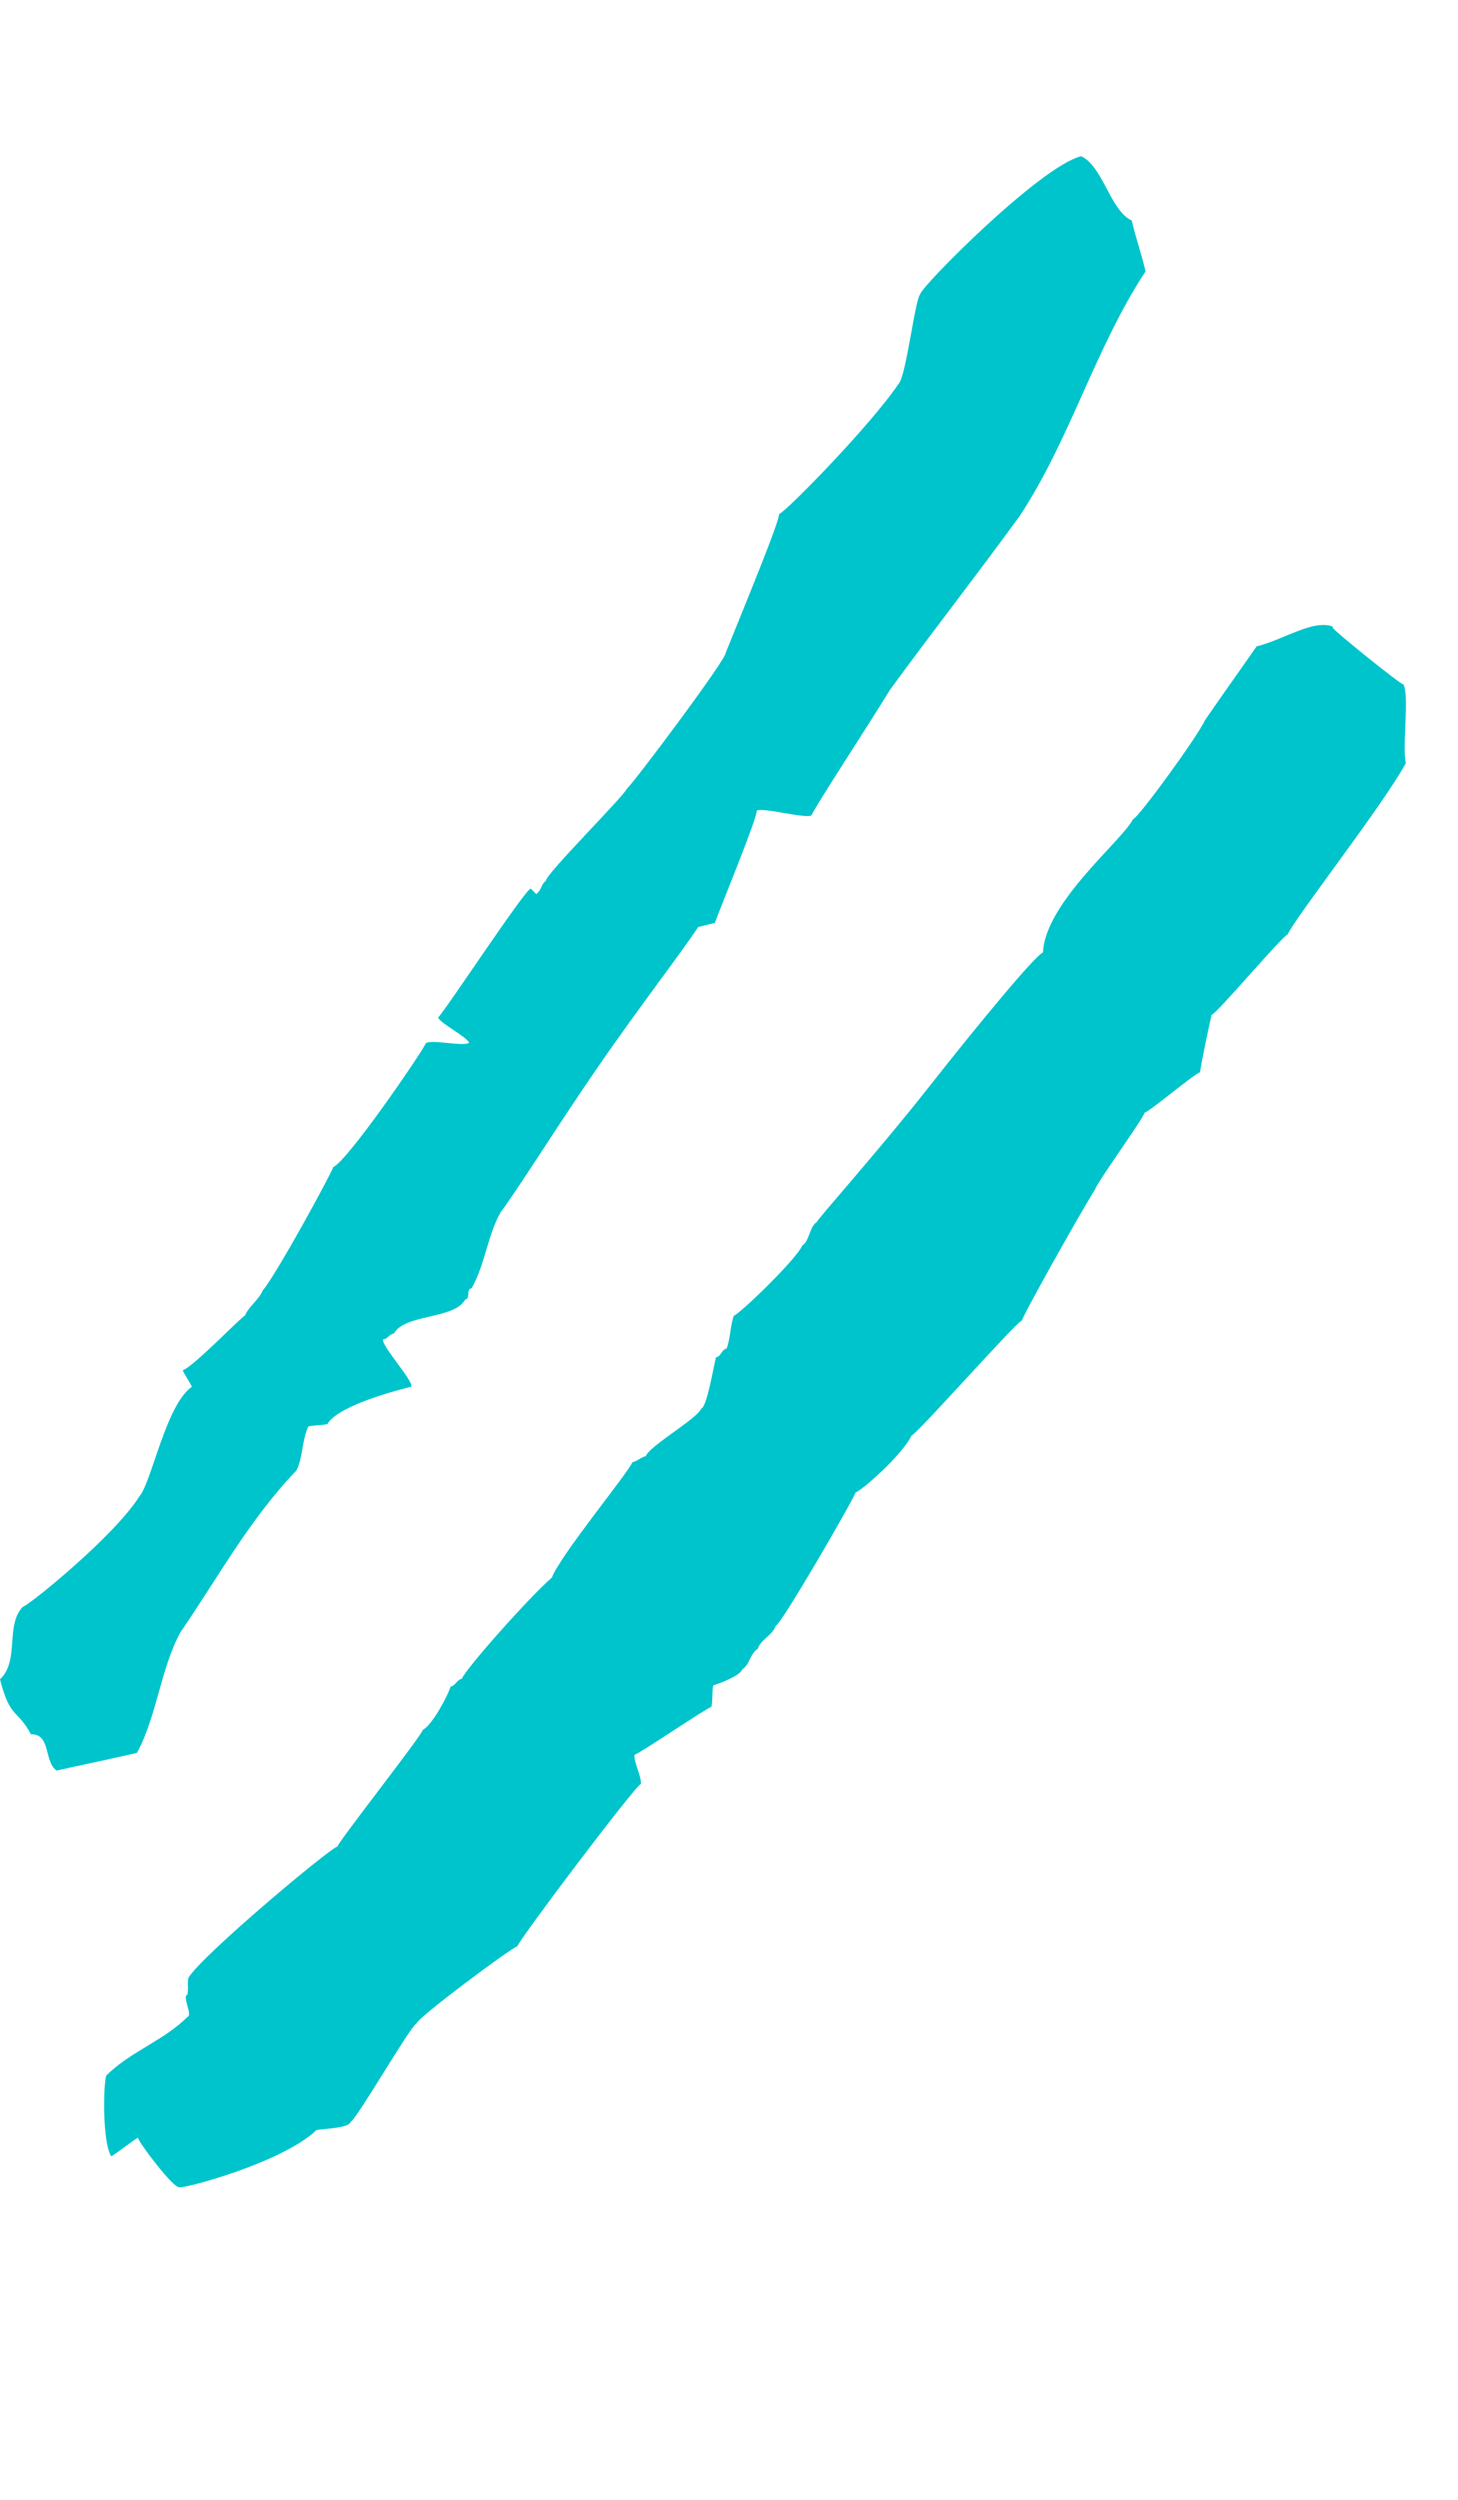 <svg xmlns="http://www.w3.org/2000/svg" width="28" height="48" fill="none"><path fill="#00C4CC" d="M1.096 33.995c.4-.09 1.128-.242 1.533-.337.38-.69.457-1.625.836-2.316.727-1.056 1.317-2.157 2.23-3.11.123-.245.105-.592.227-.842.115-.027.256-.02.366-.046.21-.377 1.498-.69 1.613-.718.034-.118-.578-.787-.545-.905.115-.027.095-.09.21-.117.21-.377 1.155-.27 1.365-.647.115-.027.01-.2.126-.222.257-.446.304-1.01.556-1.456.36-.485 1.08-1.644 1.85-2.763.802-1.166 1.673-2.292 1.944-2.716.115-.027.204-.054.32-.076.108-.3.83-2.051.804-2.156.102-.077.952.163 1.054.086.076-.181 1.16-1.835 1.506-2.408.82-1.122 1.68-2.222 2.495-3.343.976-1.486 1.438-3.207 2.414-4.693-.102-.42-.164-.556-.266-.976-.407-.184-.557-1.046-.97-1.234-.784.185-3.116 2.544-3.089 2.648-.102.077-.272 1.583-.42 1.724-.548.811-2.18 2.472-2.295 2.5.027.104-.715 1.895-1.025 2.666.026.104-1.792 2.532-1.9 2.61-.033.118-1.575 1.657-1.549 1.762-.102.076-.077.167-.178.249.008.05-.136-.14-.123-.09-.115.027-1.67 2.39-1.771 2.467.026.105.567.382.594.487-.102.077-.726-.07-.828.007-.123.246-1.508 2.262-1.78 2.379-.033.119-1.105 2.087-1.356 2.371-.075.182-.264.3-.34.482-.055.008-1.018 1.01-1.194 1.046.008.051.161.27.174.32-.5.35-.771 1.833-1.008 2.105-.482.768-2.125 2.095-2.24 2.122C.098 31.21.38 31.89 0 32.245c.197.77.331.565.594 1.055.393-.008.244.535.498.7zM25.592 12.03c-.38-.139-.932.25-1.46.382-.335.482-.655.927-.989 1.414-.15.325-1.282 1.88-1.387 1.907-.187.39-1.688 1.599-1.725 2.553-.15.063-1.168 1.285-2.18 2.57s-2.148 2.545-2.162 2.606c-.147.093-.14.363-.282.454-.107.26-1.21 1.322-1.315 1.348-.066.188-.066.44-.137.629-.105.026-.1.15-.206.17-.058.247-.178.957-.282.983-.067.189-.999.72-1.064.913-.105.027-.156.094-.261.12-.066.188-1.37 1.766-1.544 2.213-.411.351-1.657 1.752-1.728 1.941-.104.026-.113.127-.218.153-.029.123-.335.724-.532.83-.03.122-1.649 2.18-1.636 2.237-.154.039-2.574 2.063-2.864 2.519-.03.123.008.211-.022.33-.105.026.107.397.003.424-.452.456-1.11.673-1.561 1.129-.053.151-.08 1.262.095 1.546.051-.008.464-.34.515-.353.025.11.685.974.79.948.008.053 1.956-.45 2.639-1.096.105-.026.628-.034.653-.156.104-.027 1.162-1.862 1.266-1.889.03-.123 1.833-1.463 1.938-1.484.029-.123 2.264-3.087 2.369-3.113.029-.123-.147-.446-.118-.565.105-.026 1.37-.891 1.474-.918.03-.123.008-.292.037-.415.105-.027.525-.187.555-.305.147-.092.152-.305.3-.397.066-.189.278-.252.345-.44.104-.026 1.463-2.373 1.534-2.562.105-.027.883-.702 1.075-1.093.104-.026 2.016-2.188 2.121-2.21-.008-.053 1.102-2.04 1.404-2.517.03-.123.922-1.355.951-1.473.105-.026.96-.753 1.066-.775-.008-.053.189-.978.218-1.1.104-.027 1.36-1.518 1.46-1.544.145-.324 1.842-2.497 2.271-3.29-.073-.33.069-1.246-.042-1.51-.051.008-1.348-1.038-1.36-1.09z"/></svg>
